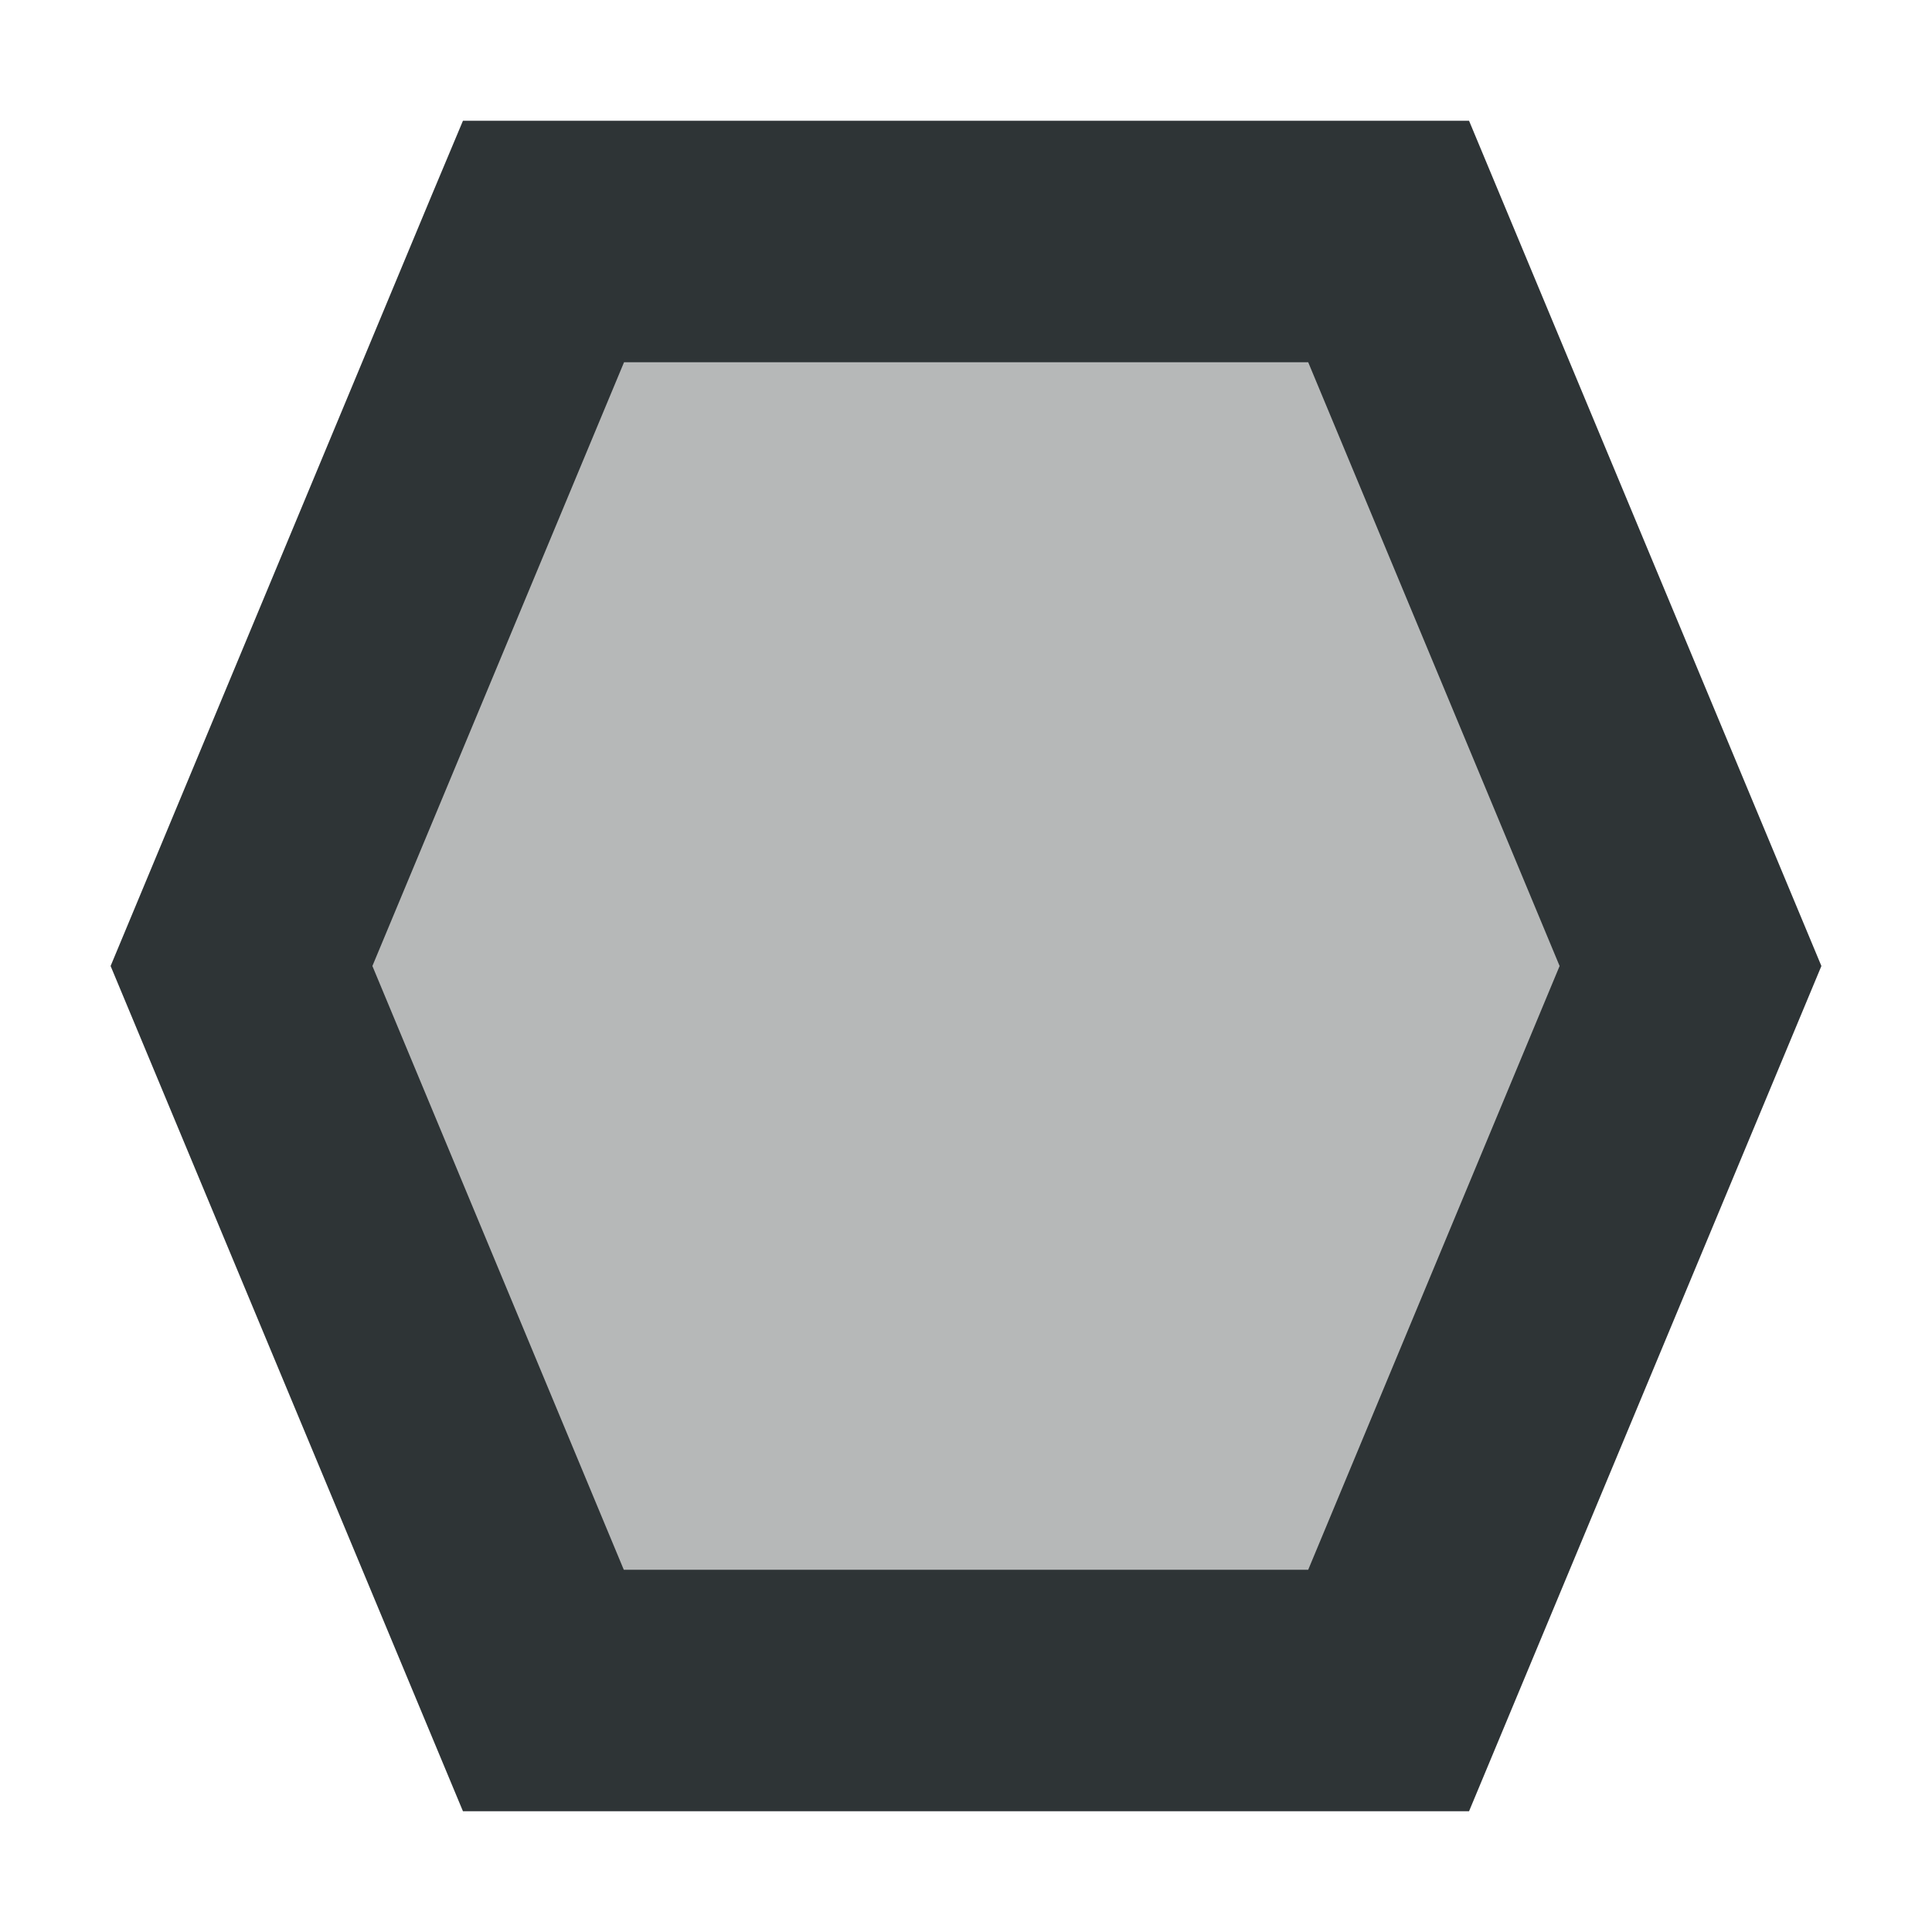 <svg viewBox="0 0 16 16" xmlns="http://www.w3.org/2000/svg"><g fill="#2e3436"><path d="m4.5 2h7l2.5 6-2.5 6h-7l-2.5-6z" opacity=".35"/><path d="m3.834 1-.258.615-2.66 6.385 2.918 7h8.332l2.918-7-2.918-7zm1.334 2h5.666l2.082 5-2.082 5h-5.668l-2.082-5z"/></g></svg>